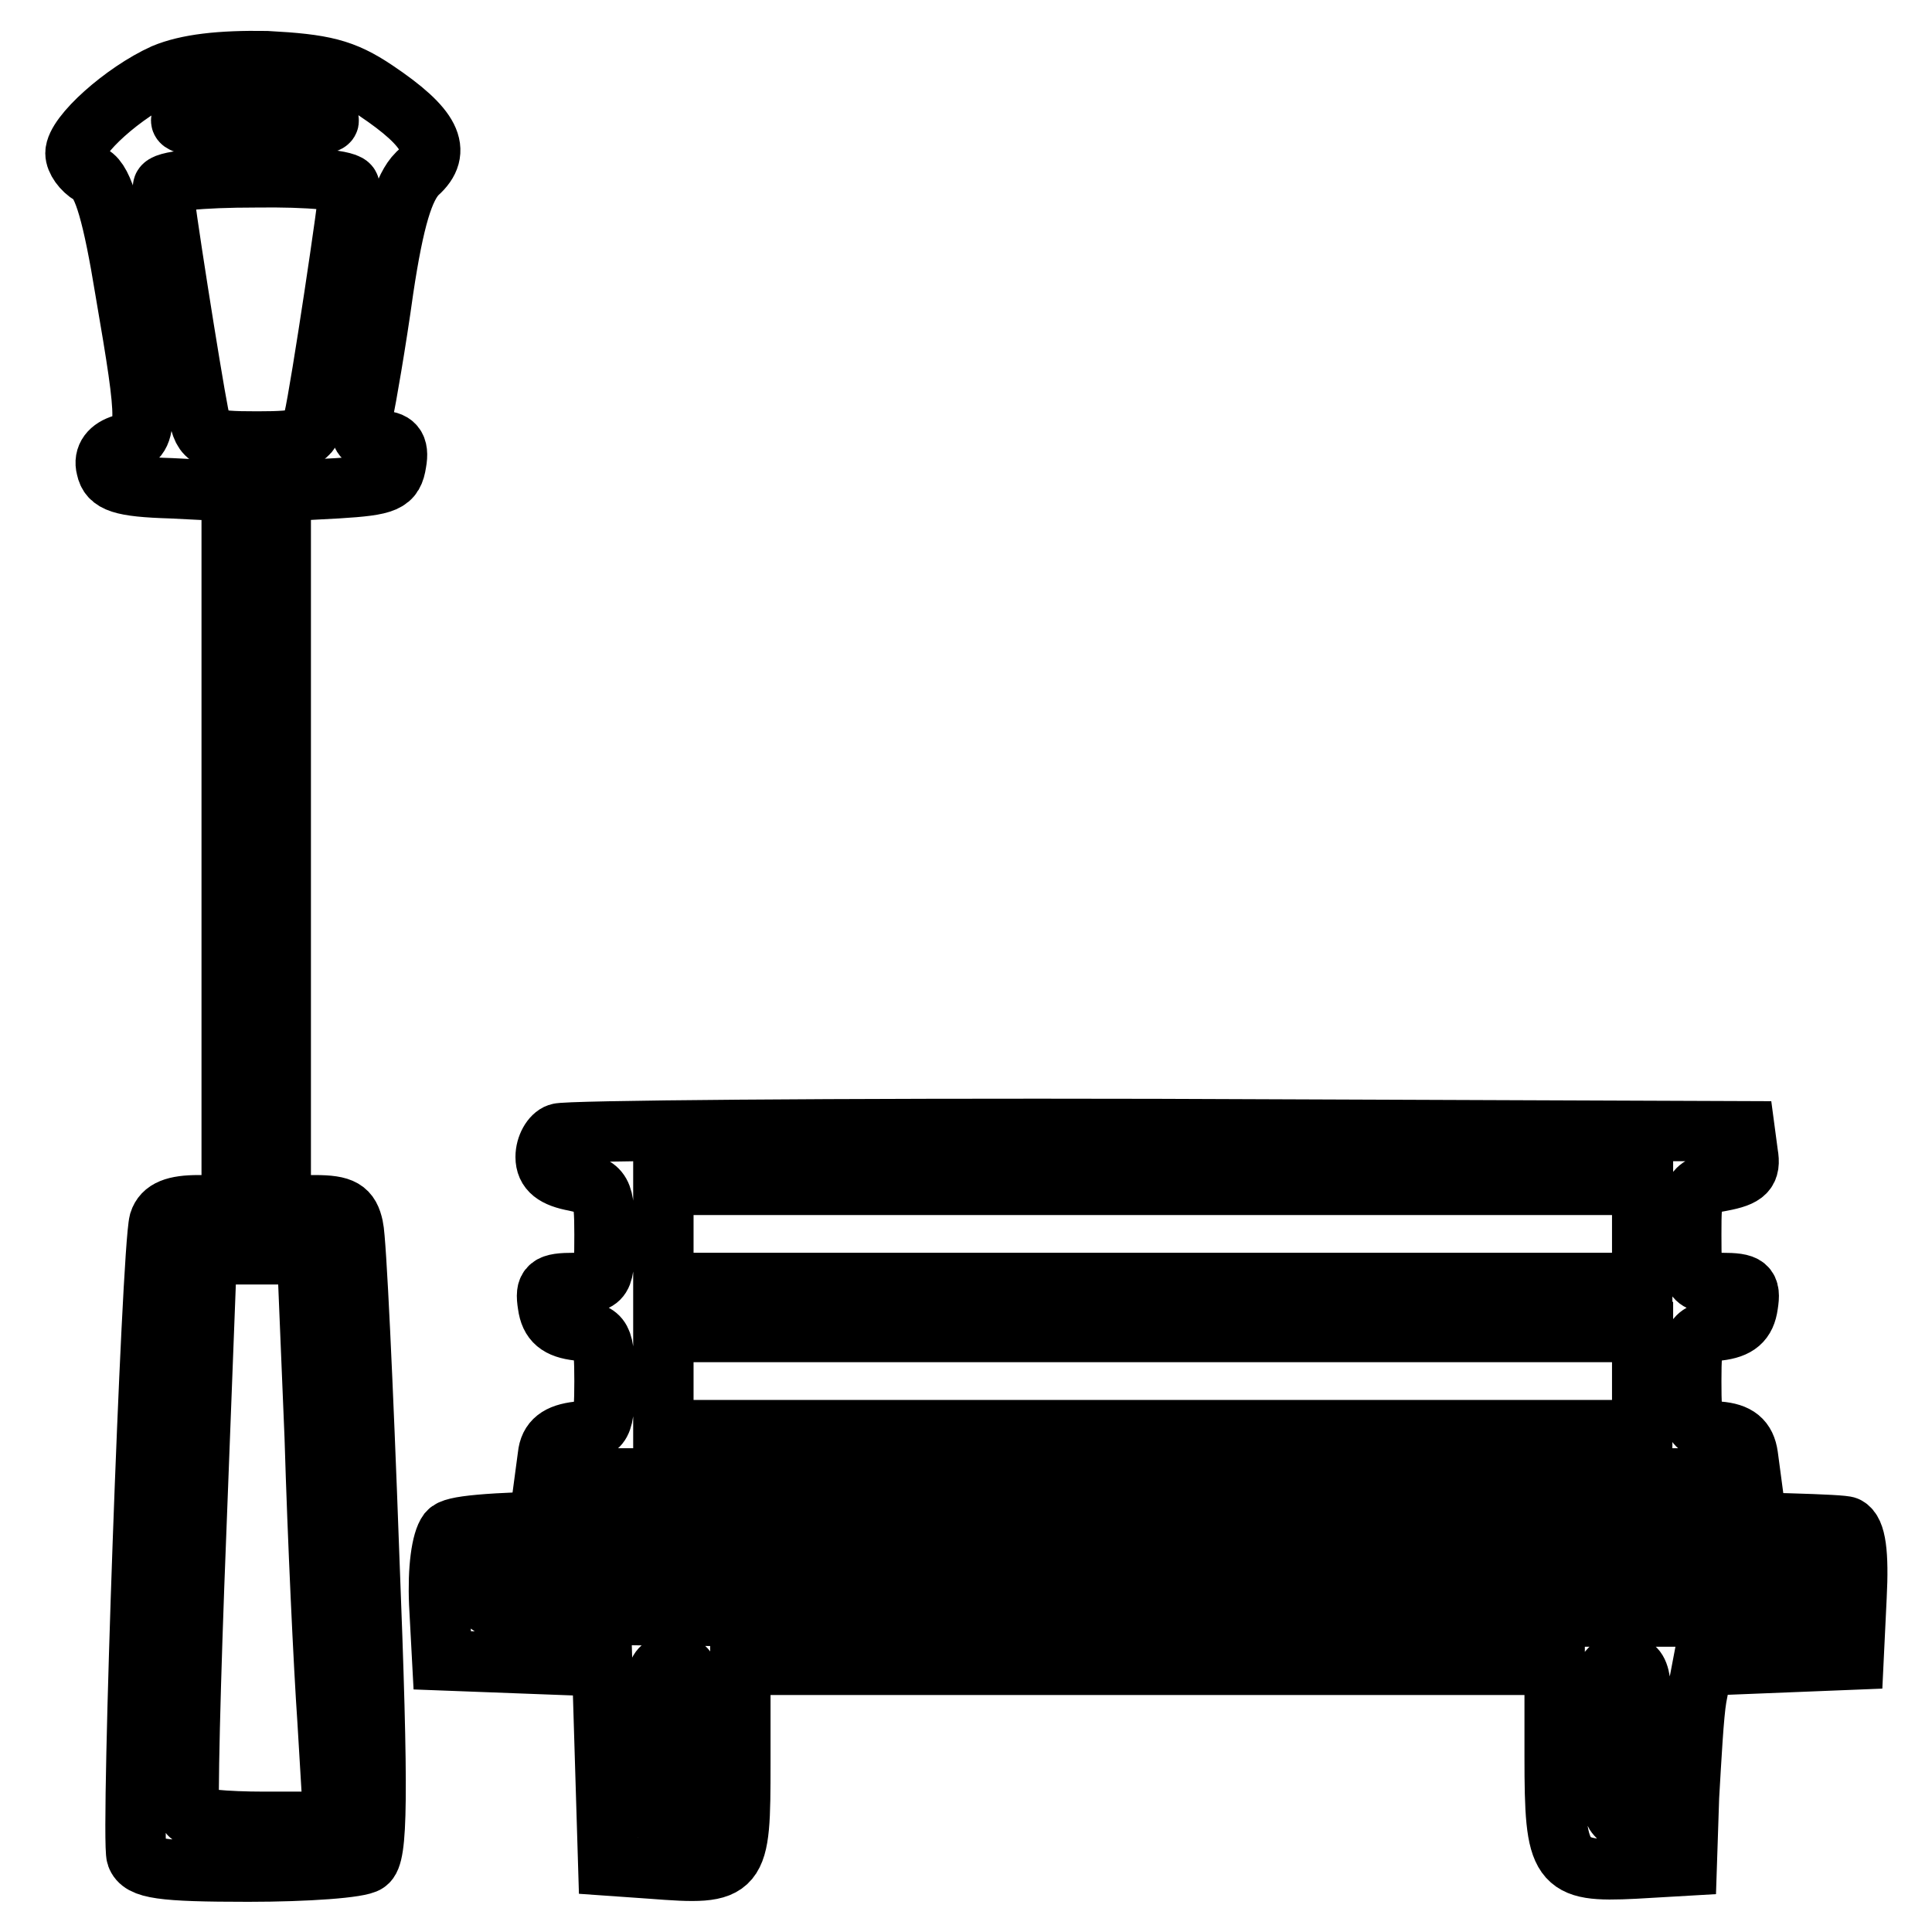 <?xml version="1.0" encoding="utf-8"?>
<!-- Svg Vector Icons : http://www.onlinewebfonts.com/icon -->
<!DOCTYPE svg PUBLIC "-//W3C//DTD SVG 1.1//EN" "http://www.w3.org/Graphics/SVG/1.1/DTD/svg11.dtd">
<svg version="1.1" xmlns="http://www.w3.org/2000/svg" xmlns:xlink="http://www.w3.org/1999/xlink" x="0px" y="0px" viewBox="0 0 256 256" enable-background="new 0 0 256 256" xml:space="preserve">
<g><g><g><path stroke-width="8" fill-opacity="0" stroke="#000000"  d="M21.7,9.8C16.4,12.2,10,17.9,10,20.3c0,0.9,0.9,2.2,2.1,2.9c1.6,0.8,2.9,5.5,4.5,15.3c3.1,18,3.1,19.5-0.3,20.4c-1.7,0.5-2.6,1.6-2.2,3.1c0.4,1.9,1.9,2.5,8.6,2.7l8,0.4v47.2v47.4h-4.4c-3.1,0-4.7,0.6-5.2,2.2c-1,3.8-3.8,81.8-3,84c0.6,1.7,3.2,2.1,14.8,2.1c7.7,0,14.8-0.5,15.7-1.2c1.4-0.9,1.6-7.9,0.3-41.1c-0.8-22.1-1.7-41.4-2.1-43.1c-0.5-2.3-1.4-2.9-5.1-2.9h-4.5v-47.4V65.1l7.5-0.4c6.5-0.4,7.4-0.8,7.8-3.4c0.4-2.2-0.3-2.9-2.3-2.9c-2.3,0-2.7-0.5-2.1-3.6c0.4-1.9,1.7-9.3,2.7-16.5c1.4-9.3,2.7-13.5,4.5-15.3c3.4-3,1.8-6.1-5.5-11c-4.3-2.9-7-3.5-14.5-3.9C29.2,8,24.8,8.5,21.7,9.8z M43.1,15.6c1.7,0.8-1.4,1.2-9.1,1.2c-8,0.1-11-0.3-9.7-1.2C26.6,14.1,39.5,14.1,43.1,15.6z M46.3,24.7c0,1.6-3.8,27-4.7,30.8c-0.5,2.6-1.3,3-7.5,3c-6.6,0-7.1-0.3-7.8-3.6c-1-5.1-4.7-28.5-4.7-30.1c0-0.8,4.9-1.3,12.3-1.3C41,23.4,46.3,23.9,46.3,24.7z M41.7,190.4c0.4,13.5,1.2,30.4,1.7,37.6l0.8,13.4h-9.2c-5.1,0-9.5-0.4-9.9-1c-0.3-0.5,0.1-17.5,0.9-37.6l1.4-36.6H34h6.7L41.7,190.4z"/><path stroke-width="8" fill-opacity="0" stroke="#000000"  d="M74,150.2c-0.9,0.3-1.7,1.7-1.7,3.1c0,1.8,1.2,2.7,3.9,3.2c3.6,0.8,3.9,1.2,3.9,7.1c0,6.2-0.1,6.4-4,6.4c-3.4,0-3.9,0.4-3.5,2.9c0.3,2.2,1.4,3.1,4,3.4c3.2,0.4,3.5,0.8,3.5,6.7c0,6-0.3,6.4-3.5,6.7c-2.6,0.3-3.8,1.2-4,3.2l-0.4,3h79.9H232l-0.4-3c-0.3-2.1-1.4-3-3.9-3.2c-3.4-0.4-3.6-0.8-3.6-6.7s0.3-6.4,3.6-6.7c2.5-0.3,3.6-1.2,3.9-3.4c0.4-2.5-0.1-2.9-3.5-2.9c-3.9,0-4-0.1-4-6.4c0-6,0.1-6.4,4-7.1c3.2-0.6,3.9-1.3,3.5-3.6l-0.4-3l-77.9-0.3C110.6,149.5,74.8,149.8,74,150.2z M217.6,163.5v6.5h-64.9H87.9v-6.5v-6.5h64.9h64.9V163.5z M217.6,183v6.5h-64.9H87.9V183v-6.5h64.9h64.9V183z"/><path stroke-width="8" fill-opacity="0" stroke="#000000"  d="M59.4,203c-0.9,1.2-1.4,4.9-1.2,9.5l0.4,7.5l10.6,0.4l10.6,0.4l0.4,13.2l0.4,13.2l5.7,0.4c11.7,0.9,11.8,0.6,11.8-14v-13h53.9H206v12.2c0,14.4,0.6,15.3,10.6,14.8l6.9-0.4l0.3-9.1c0.3-5.1,0.6-10.9,1-13.2l0.8-4.2l10-0.4l10-0.4l0.4-8.3c0.3-5.8-0.1-8.7-1.3-9.3c-0.9-0.6-42.7-1.2-92.7-1.2C75,201.2,60.7,201.4,59.4,203z M239.4,211.2l0.4,3h-87.6c-84.2,0-87.7-0.1-87.7-2.3c0-1.3,0.4-2.9,0.9-3.2c0.4-0.5,39.7-0.8,87.2-0.6l86.4,0.4L239.4,211.2z M91.8,231c0,9.5-0.3,10.4-2.6,10.4s-2.6-0.9-2.6-10.4c0-9.5,0.3-10.4,2.6-10.4S91.8,221.6,91.8,231z M217.6,231.2c0,9.2-0.3,10.4-2.2,10c-1.9-0.4-2.3-2.1-2.7-10.5c-0.4-9.3-0.1-10,2.3-10C217.4,220.6,217.6,221.4,217.6,231.2z"/></g></g></g>
</svg>